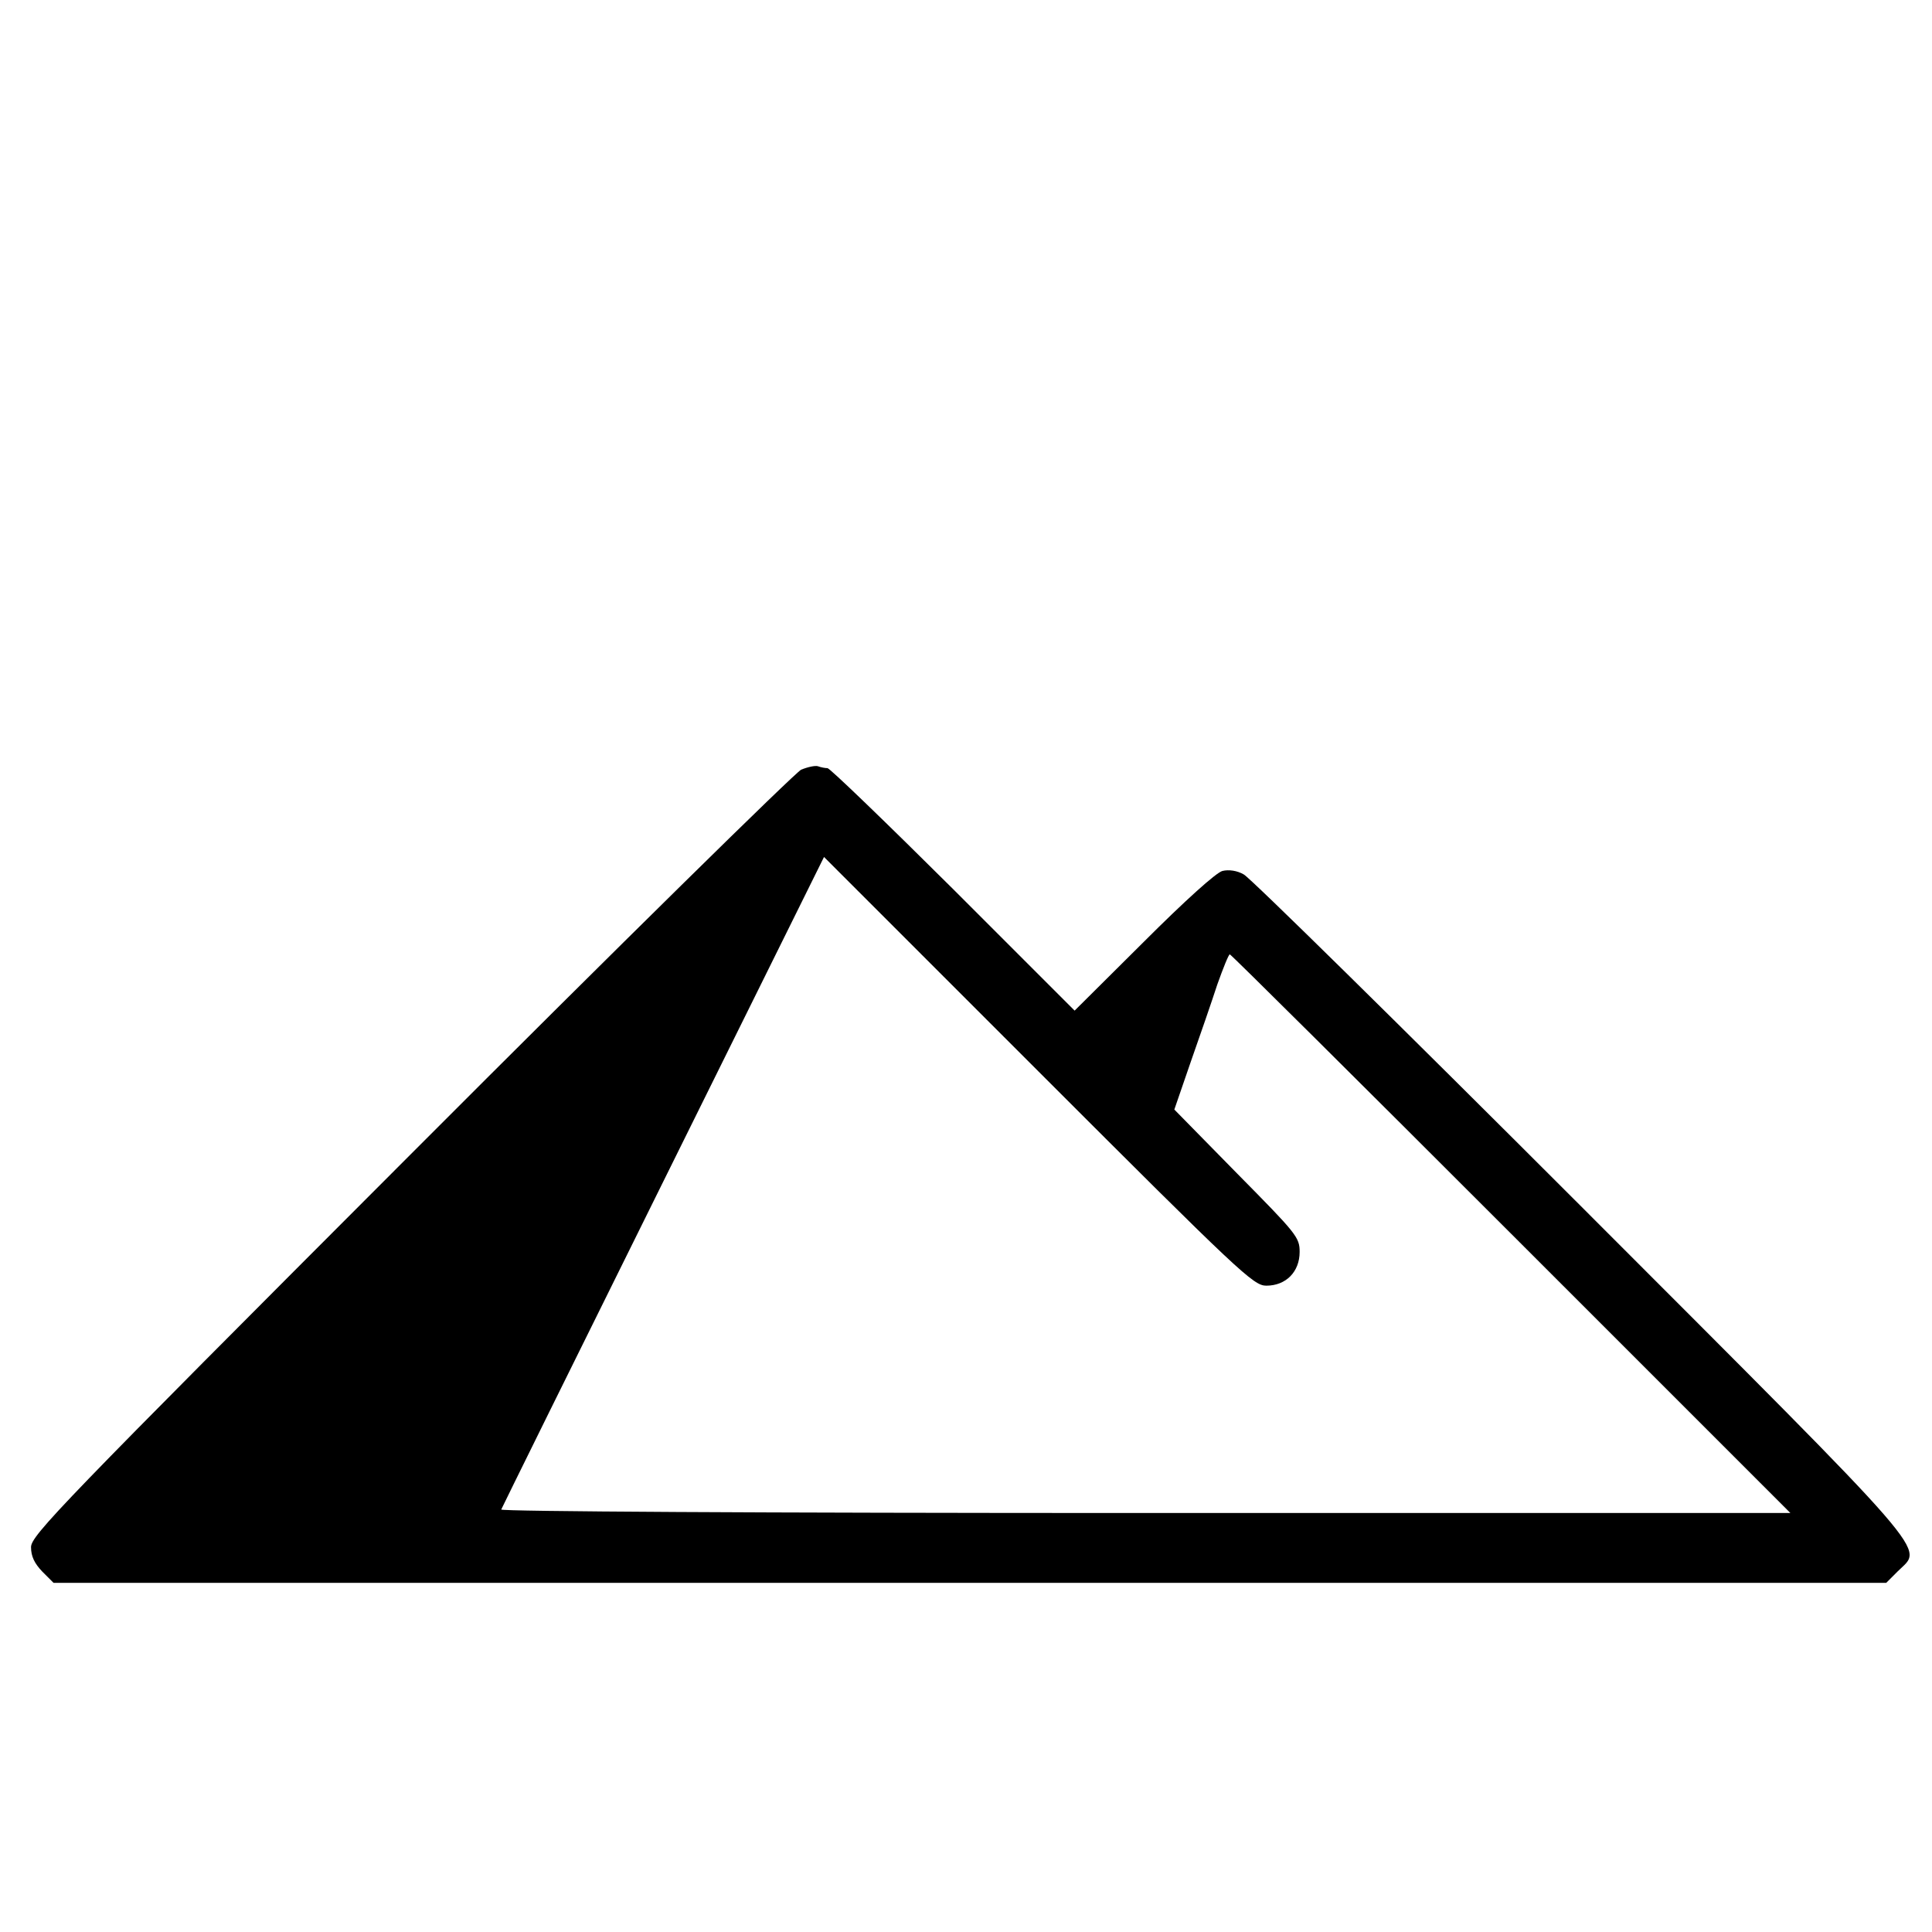 <?xml version="1.0" standalone="no"?>
<!DOCTYPE svg PUBLIC "-//W3C//DTD SVG 20010904//EN"
 "http://www.w3.org/TR/2001/REC-SVG-20010904/DTD/svg10.dtd">
<svg version="1.0" xmlns="http://www.w3.org/2000/svg"
 width="498pt" height="498pt" viewBox="0 0 498 498"
 preserveAspectRatio="xMidYMid meet">
<g transform="translate(0,498) scale(0.1,-0.1)"
fill="#000000" stroke="none">
<path d="M2065 2996 c-16 -8 -470 -454 -1008 -993 -903 -904 -977 -981 -977
-1011 0 -24 9 -42 29 -63 l29 -29 2362 0 2362 0 30 30 c65 65 111 12 -819 943
-461 461 -851 845 -867 853 -17 10 -39 13 -55 9 -16 -4 -96 -76 -203 -183
l-178 -177 -313 313 c-172 171 -318 312 -324 312 -6 0 -17 2 -25 5 -7 2 -26
-2 -43 -9z m1199 -1330 c51 0 86 36 86 87 0 38 -8 47 -162 203 l-161 164 42
122 c24 68 55 158 69 201 15 42 29 77 32 77 3 0 329 -324 725 -720 l720 -720
-1663 0 c-1001 0 -1662 4 -1660 9 2 5 190 386 418 846 l414 836 553 -553 c520
-520 554 -552 587 -552z"/>
</g>
</svg>
